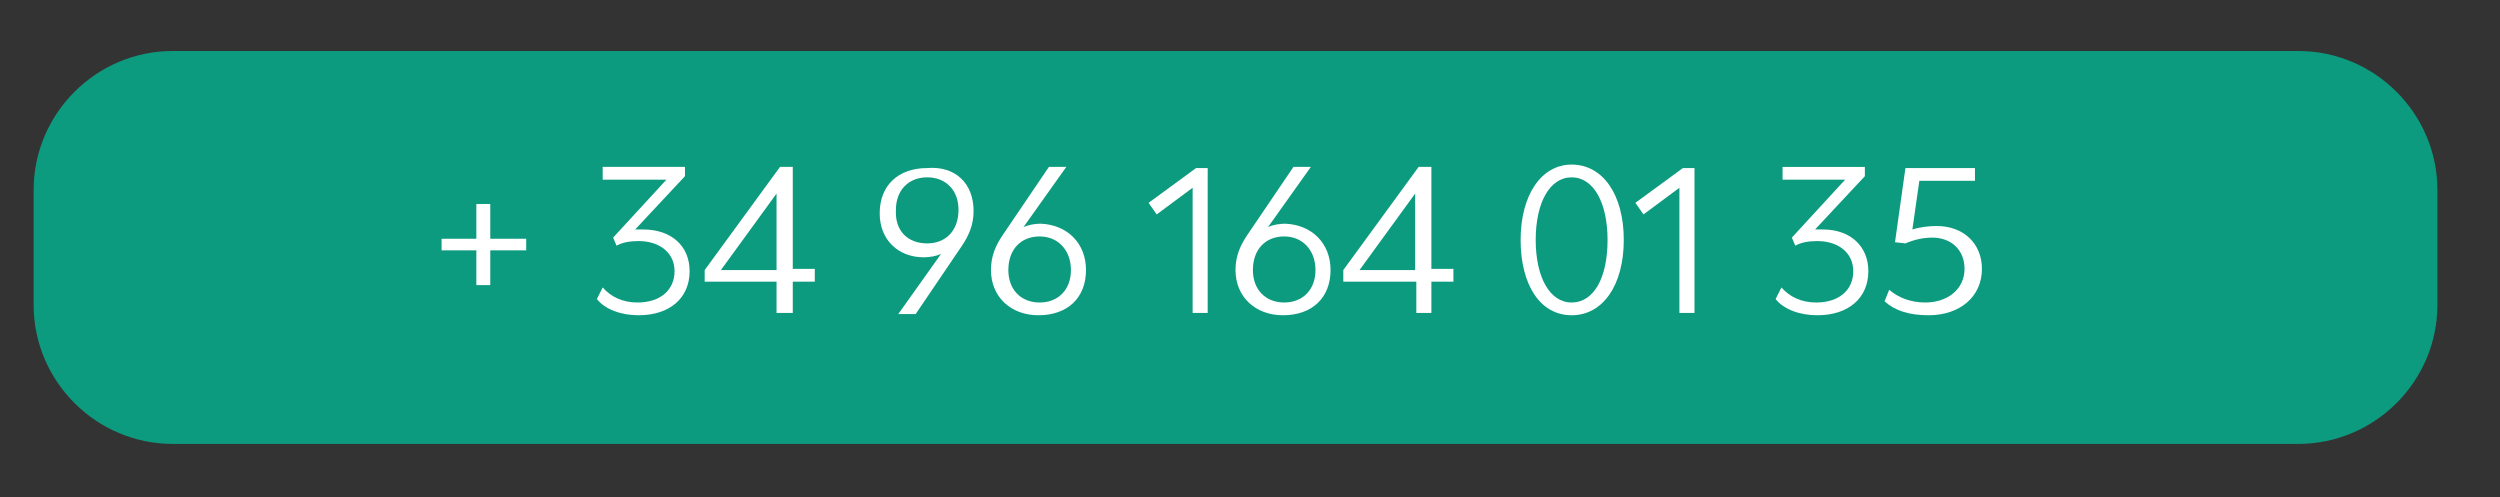 <?xml version="1.0" encoding="utf-8"?>
<!-- Generator: Adobe Illustrator 23.0.1, SVG Export Plug-In . SVG Version: 6.00 Build 0)  -->
<svg version="1.1" id="Capa_1" xmlns="http://www.w3.org/2000/svg" xmlns:xlink="http://www.w3.org/1999/xlink" x="0px" y="0px"
	 viewBox="0 0 215.7 42.9" style="enable-background:new 0 0 215.7 42.9;" xml:space="preserve">
<rect x="0" y="0" width="215.7" height="42.9" fill="#333333" stroke="none"/>
<style type="text/css">
	.st0{fill-rule:evenodd;clip-rule:evenodd;fill:#0D9B7F;}
	.st1{fill:#FFFFFF;}
</style>
<path class="st0" d="M198.3,38.3H14.9c-6.6,0-12-5.4-12-12v-9.9c0-6.6,5.4-12,12-12h183.4c6.6,0,12,5.4,12,12v9.9
	C210.3,32.9,204.9,38.3,198.3,38.3z"/>
<g>
	<path class="st1" d="M45.4,21.6h-3.1v3h-1.2v-3h-3v-1h3v-3h1.2v3h3.1V21.6z"/>
	<path class="st1" d="M59.5,23.4c0,2.3-1.7,3.8-4.4,3.8c-1.5,0-2.9-0.5-3.6-1.4l0.5-1c0.7,0.8,1.7,1.3,3,1.3c2,0,3.2-1.1,3.2-2.7
		c0-1.6-1.3-2.6-3.1-2.6c-0.7,0-1.4,0.1-1.9,0.4l-0.3-0.7l4.6-5H52v-1.1h7.1v0.8l-4.3,4.6c0.2,0,0.5,0,0.7,0
		C57.9,19.8,59.5,21.2,59.5,23.4z"/>
	<path class="st1" d="M67,24.3h-6.2v-1l6.5-8.9h1.1v8.8h1.9v1.1h-1.9V27H67V24.3z M67,23.3l0-6.6l-4.8,6.6H67z"/>
	<path class="st1" d="M84,18.2c0,1.2-0.4,2.1-1,3l-4,5.9h-1.5l3.7-5.2c-0.4,0.2-1,0.3-1.5,0.3c-2.2,0-3.8-1.5-3.8-3.8
		c0-2.4,1.6-3.9,4.1-3.9C82.4,14.3,84,15.8,84,18.2z M80,21c1.6,0,2.7-1.1,2.7-2.9c0-1.7-1.1-2.8-2.7-2.8c-1.6,0-2.7,1.1-2.7,2.8
		C77.2,19.9,78.3,21,80,21z"/>
	<path class="st1" d="M93.7,23.3c0,2.4-1.6,3.9-4.1,3.9c-2.4,0-4.1-1.6-4.1-3.9c0-1.2,0.4-2.1,1-3l4-5.9H92l-3.7,5.2
		c0.4-0.2,1-0.3,1.5-0.3C92.1,19.4,93.7,21,93.7,23.3z M92.4,23.3c0-1.7-1.1-2.9-2.7-2.9c-1.6,0-2.7,1.1-2.7,2.9
		c0,1.7,1.1,2.8,2.7,2.8C91.3,26.1,92.4,25,92.4,23.3z"/>
	<path class="st1" d="M102.9,16.2l-3.1,2.3l-0.7-1l4.1-3h1V27h-1.3V16.2z"/>
	<path class="st1" d="M114.8,23.3c0,2.4-1.6,3.9-4.1,3.9c-2.4,0-4.1-1.6-4.1-3.9c0-1.2,0.4-2.1,1-3l4-5.9h1.5l-3.7,5.2
		c0.4-0.2,1-0.3,1.5-0.3C113.2,19.4,114.8,21,114.8,23.3z M113.5,23.3c0-1.7-1.1-2.9-2.7-2.9c-1.6,0-2.7,1.1-2.7,2.9
		c0,1.7,1.1,2.8,2.7,2.8C112.4,26.1,113.5,25,113.5,23.3z"/>
	<path class="st1" d="M122.1,24.3h-6.2v-1l6.5-8.9h1.1v8.8h1.9v1.1h-1.9V27h-1.3V24.3z M122.1,23.3l0-6.6l-4.8,6.6H122.1z"/>
	<path class="st1" d="M131.2,20.7c0-3.9,1.8-6.5,4.4-6.5c2.7,0,4.5,2.6,4.5,6.5c0,3.9-1.8,6.5-4.5,6.5
		C132.9,27.2,131.2,24.6,131.2,20.7z M138.7,20.7c0-3.2-1.2-5.4-3.1-5.4c-1.9,0-3.1,2.2-3.1,5.4c0,3.2,1.2,5.4,3.1,5.4
		C137.5,26.1,138.7,24,138.7,20.7z"/>
	<path class="st1" d="M144.9,16.2l-3.1,2.3l-0.7-1l4.1-3h1V27h-1.3V16.2z"/>
	<path class="st1" d="M161.2,23.4c0,2.3-1.7,3.8-4.4,3.8c-1.5,0-2.9-0.5-3.6-1.4l0.5-1c0.7,0.8,1.7,1.3,3,1.3c2,0,3.2-1.1,3.2-2.7
		c0-1.6-1.3-2.6-3.1-2.6c-0.7,0-1.4,0.1-1.9,0.4l-0.3-0.7l4.6-5h-5.4v-1.1h7.1v0.8l-4.3,4.6c0.2,0,0.5,0,0.7,0
		C159.6,19.8,161.2,21.2,161.2,23.4z"/>
	<path class="st1" d="M162.6,26l0.4-1c0.8,0.7,1.9,1.1,3.1,1.1c2,0,3.4-1.2,3.4-2.9c0-1.6-1.1-2.7-2.8-2.7c-0.8,0-1.6,0.2-2.3,0.5
		l-0.9-0.1l0.9-6.4h6v1.1h-4.8l-0.6,4.2c0.6-0.2,1.4-0.3,2.1-0.3c2.3,0,3.9,1.5,3.9,3.7c0,2.4-1.9,4-4.6,4
		C164.7,27.2,163.5,26.8,162.6,26z"/>
</g>
</svg>
